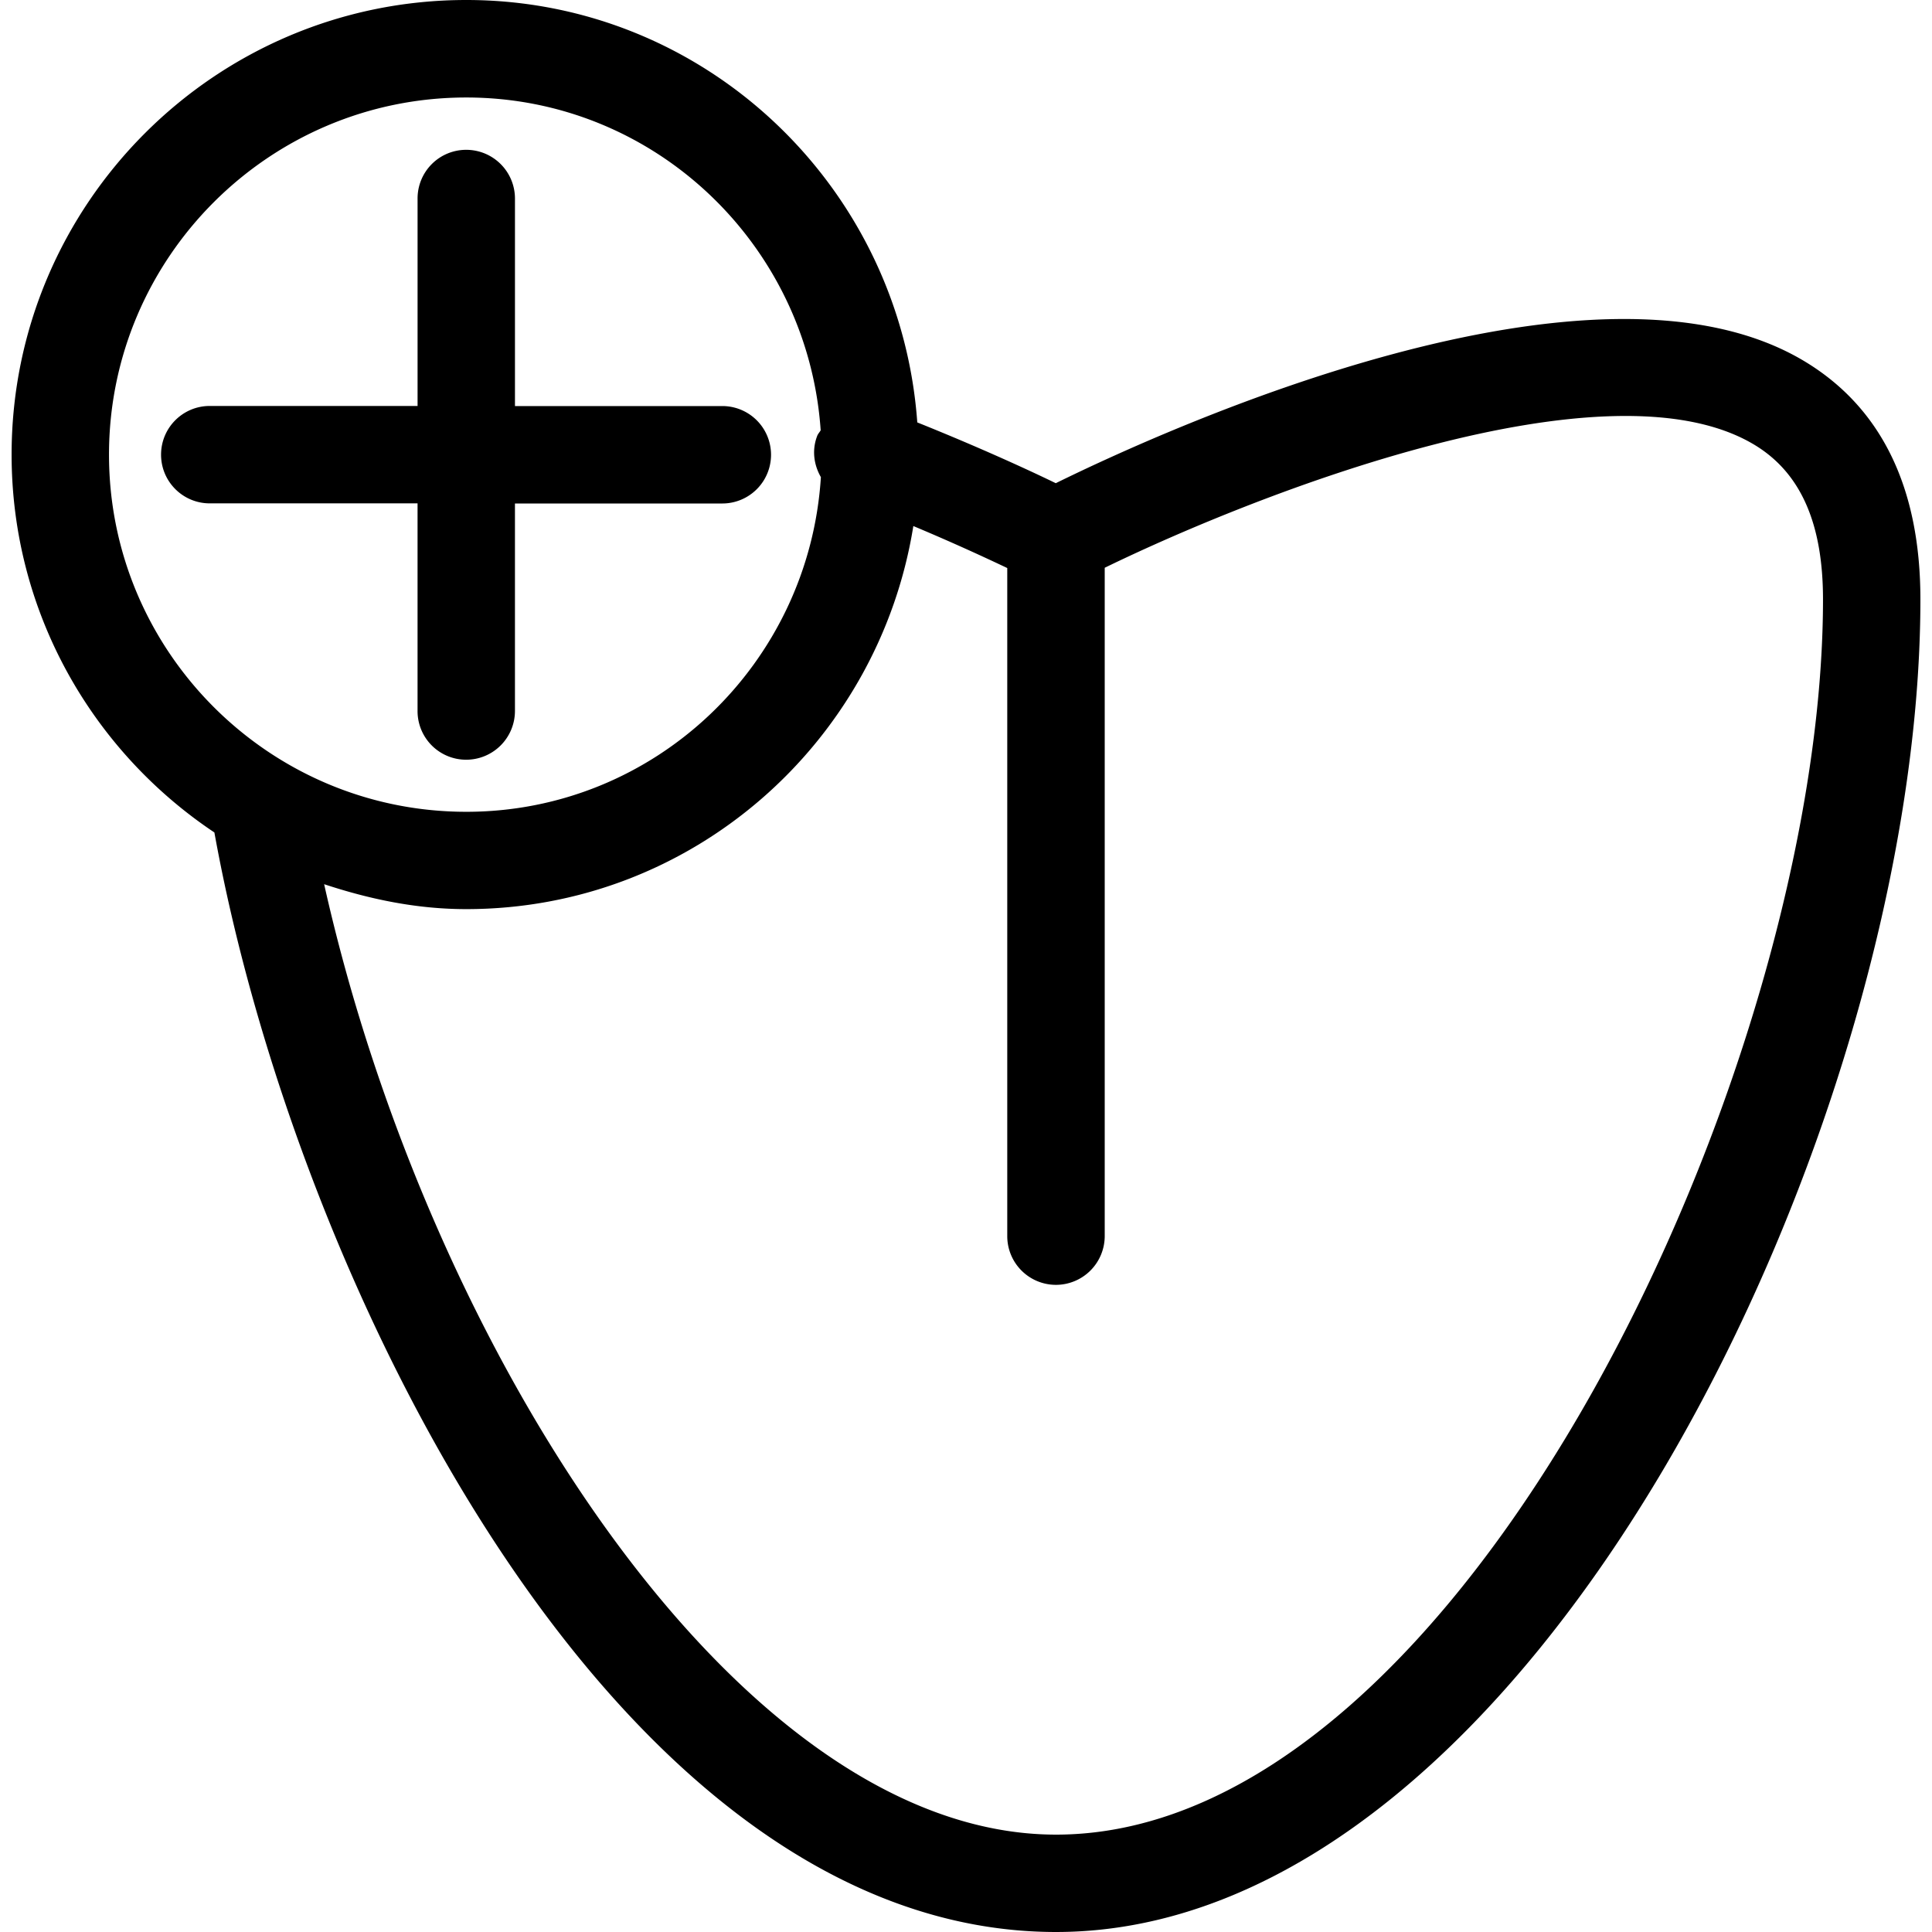 <svg height="2500" viewBox="0.668 0 109.811 111.146" width="2500" xmlns="http://www.w3.org/2000/svg"><path d="M103.88 20.826c-12.104-7.384-36.717 3.812-43.142 6.972-1.541-.75-4.421-2.074-7.967-3.497C51.797 10.758 40.591 0 26.824 0 12.399 0 .668 11.727.668 26.151c0 9.062 4.636 17.045 11.666 21.74 4.648 25.772 23.035 63.255 48.418 63.255 27.445 0 49.727-46.38 49.727-76.665 0-6.394-2.222-10.987-6.599-13.655zm-97.609 5.33c0-11.325 9.217-20.547 20.554-20.547 10.836 0 19.654 8.48 20.388 19.146-.065.117-.162.208-.205.336-.309.812-.185 1.658.217 2.358-.677 10.72-9.519 19.253-20.399 19.253-11.338.001-20.555-9.222-20.555-20.546zm54.481 79.388c-18.289 0-36.125-27.927-42.104-54.677 2.583.854 5.295 1.434 8.176 1.434 12.999 0 23.723-9.581 25.72-22.038 2.317.971 4.188 1.839 5.403 2.416v38.435a2.802 2.802 0 0 0 2.805 2.802 2.808 2.808 0 0 0 2.802-2.802V32.663c8.829-4.298 28.978-12.194 37.415-7.051 2.627 1.604 3.907 4.506 3.907 8.87 0 26.771-20.629 71.062-44.124 71.062zm-36.73-76.586H12.069c-1.552 0-2.803-1.256-2.803-2.802s1.25-2.802 2.803-2.802h11.954V11.42a2.796 2.796 0 0 1 2.802-2.801 2.804 2.804 0 0 1 2.801 2.801v11.94h11.929a2.802 2.802 0 1 1 0 5.605h-11.93v11.939a2.806 2.806 0 0 1-2.801 2.802 2.796 2.796 0 0 1-2.802-2.802z"/></svg>